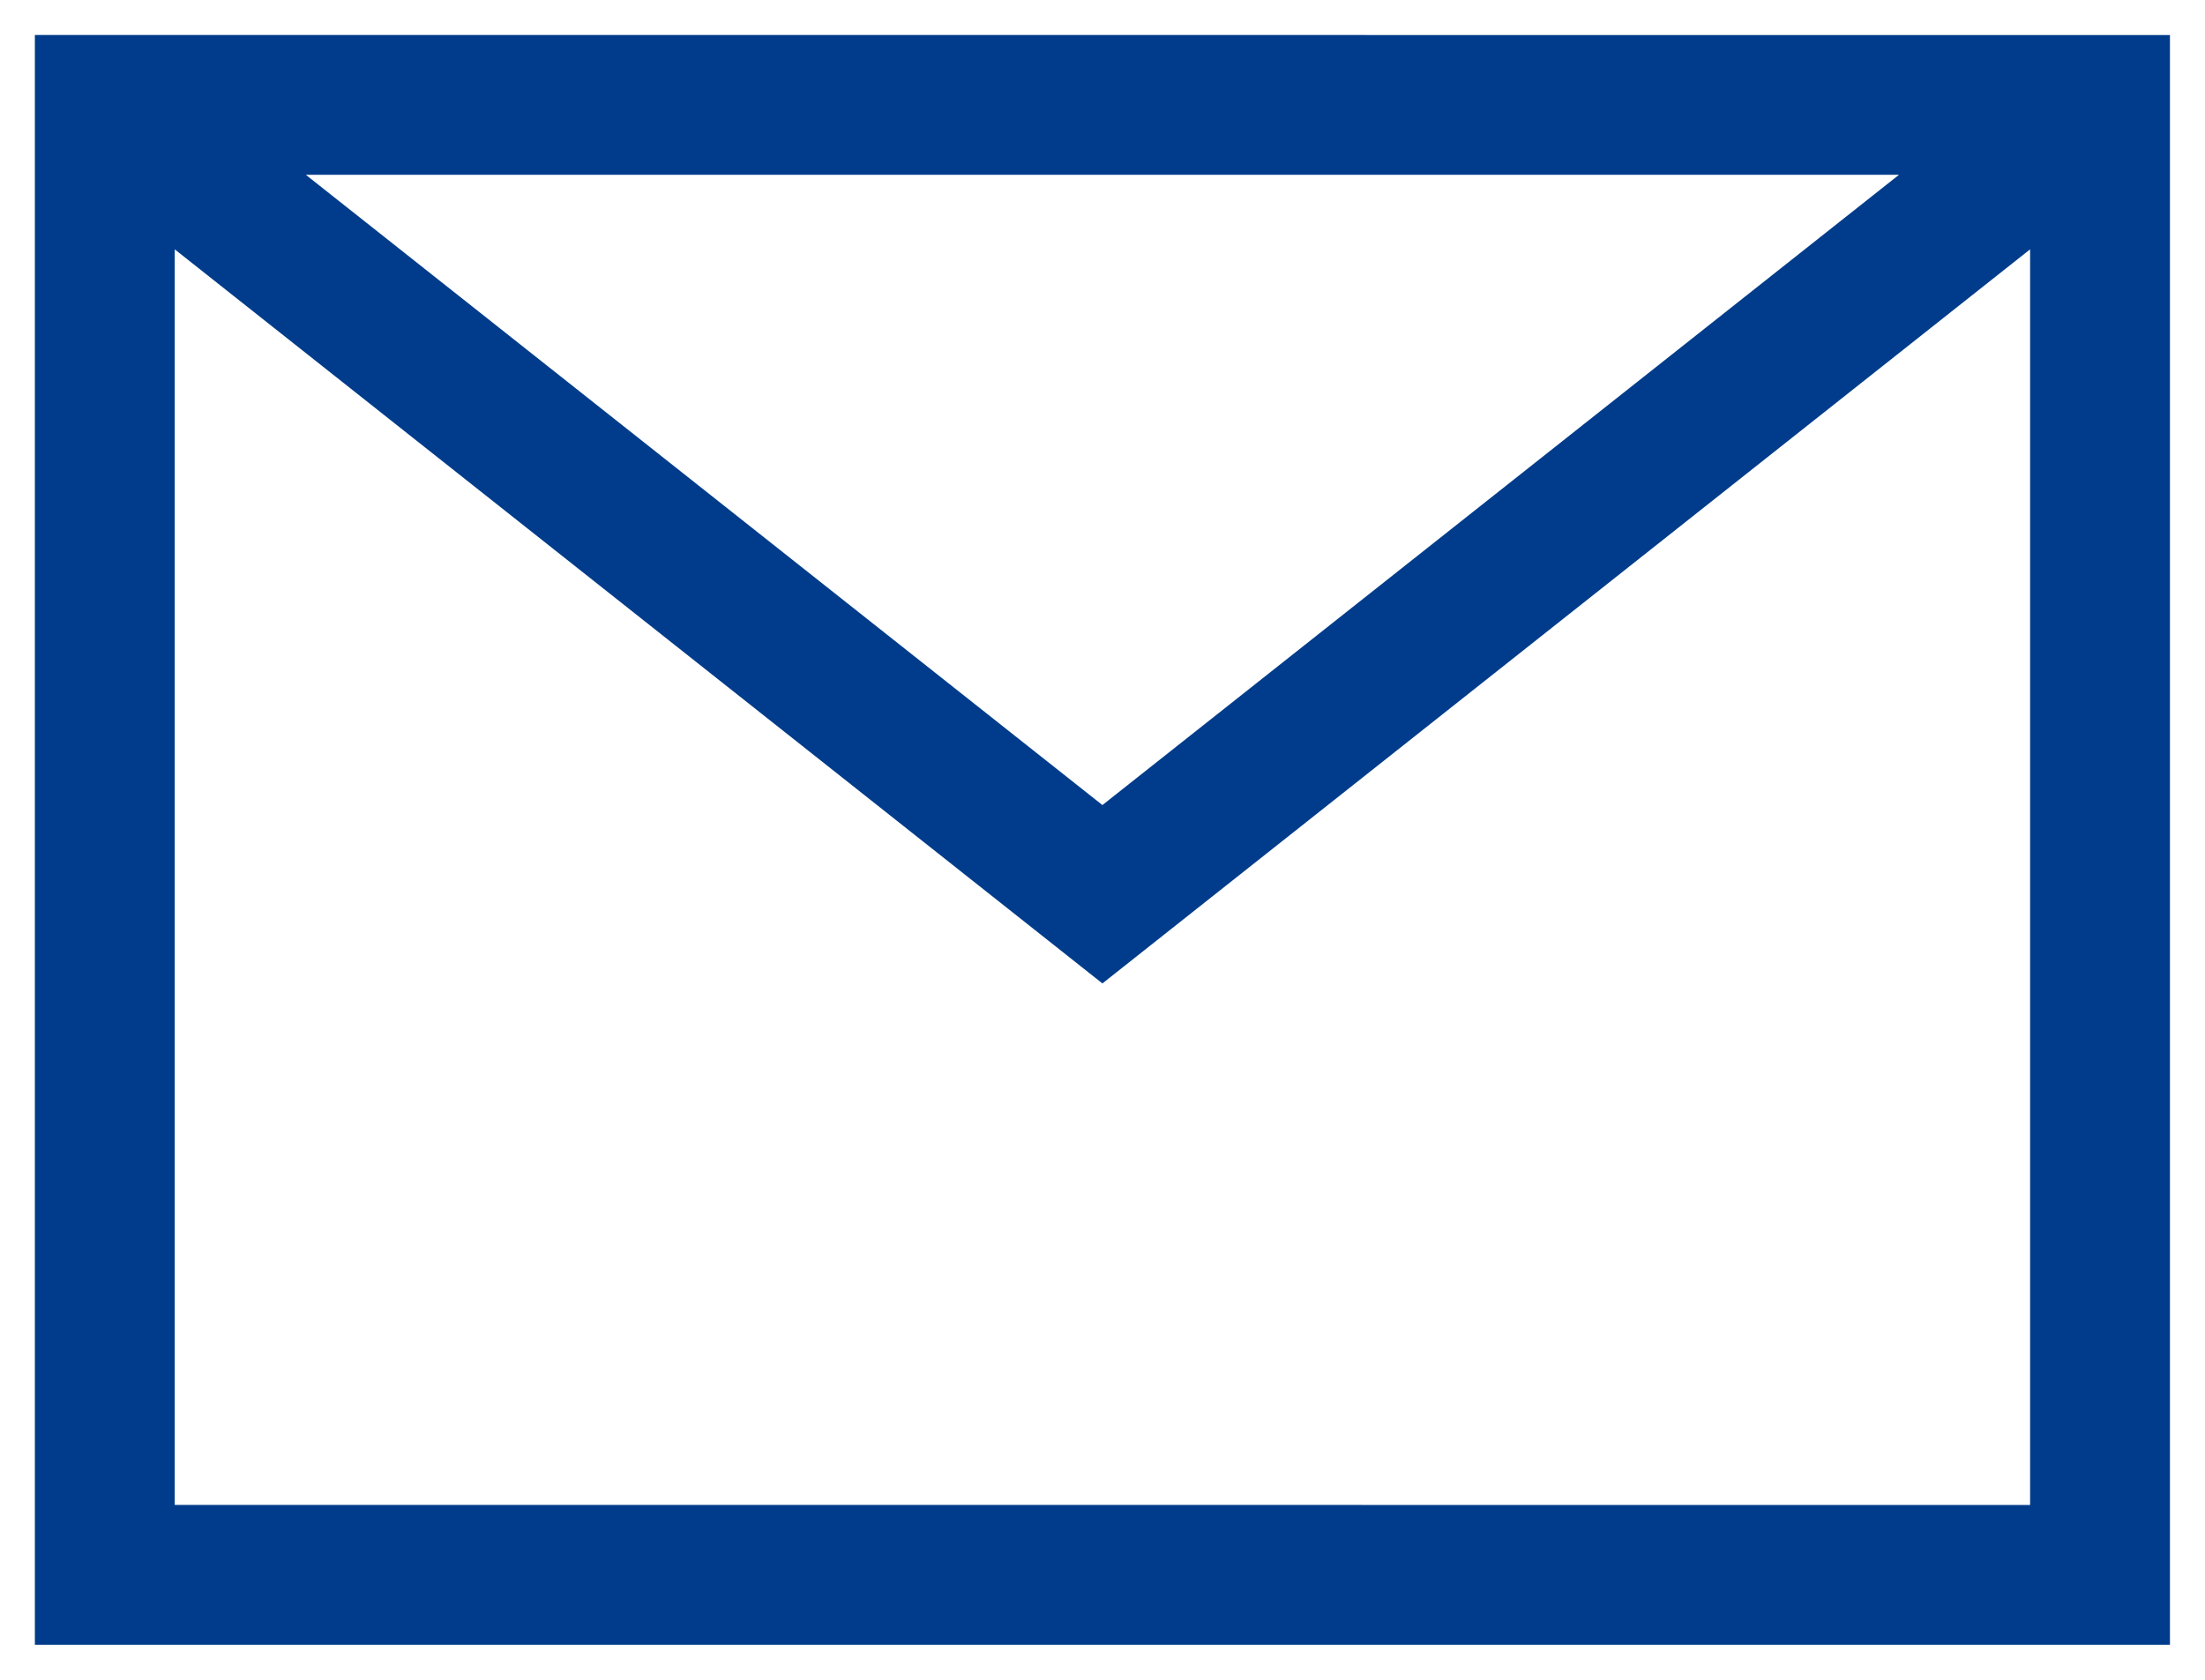 <svg xmlns="http://www.w3.org/2000/svg" width="25.228" height="19.221" viewBox="0 0 25.228 19.221"><g transform="translate(-775.654 -10494.39)"><path d="M2059.979,134.279V152.7h24.428v-18.42Zm21.328,1.6-9.114,7.212-9.114-7.212Zm-19.728,15.22V136.732l10.614,8.4,10.614-8.4V151.1Z" transform="translate(-1283.926 10360.511)" fill="#003c8b"/><path d="M2059.579,133.879h25.228V153.1h-25.228Zm24.428.8h-23.628V152.3h23.628Zm-22.078.8h20.528l-10.264,8.122Zm18.228.8h-15.927l7.963,6.3Zm-18.978-.374,11.013,8.716,11.014-8.716V151.5h-22.028Zm21.228,14.794V137.558l-10.214,8.083-10.214-8.083V150.7Z" transform="translate(-1283.926 10360.511)" fill="rgba(0,0,0,0)"/></g></svg>